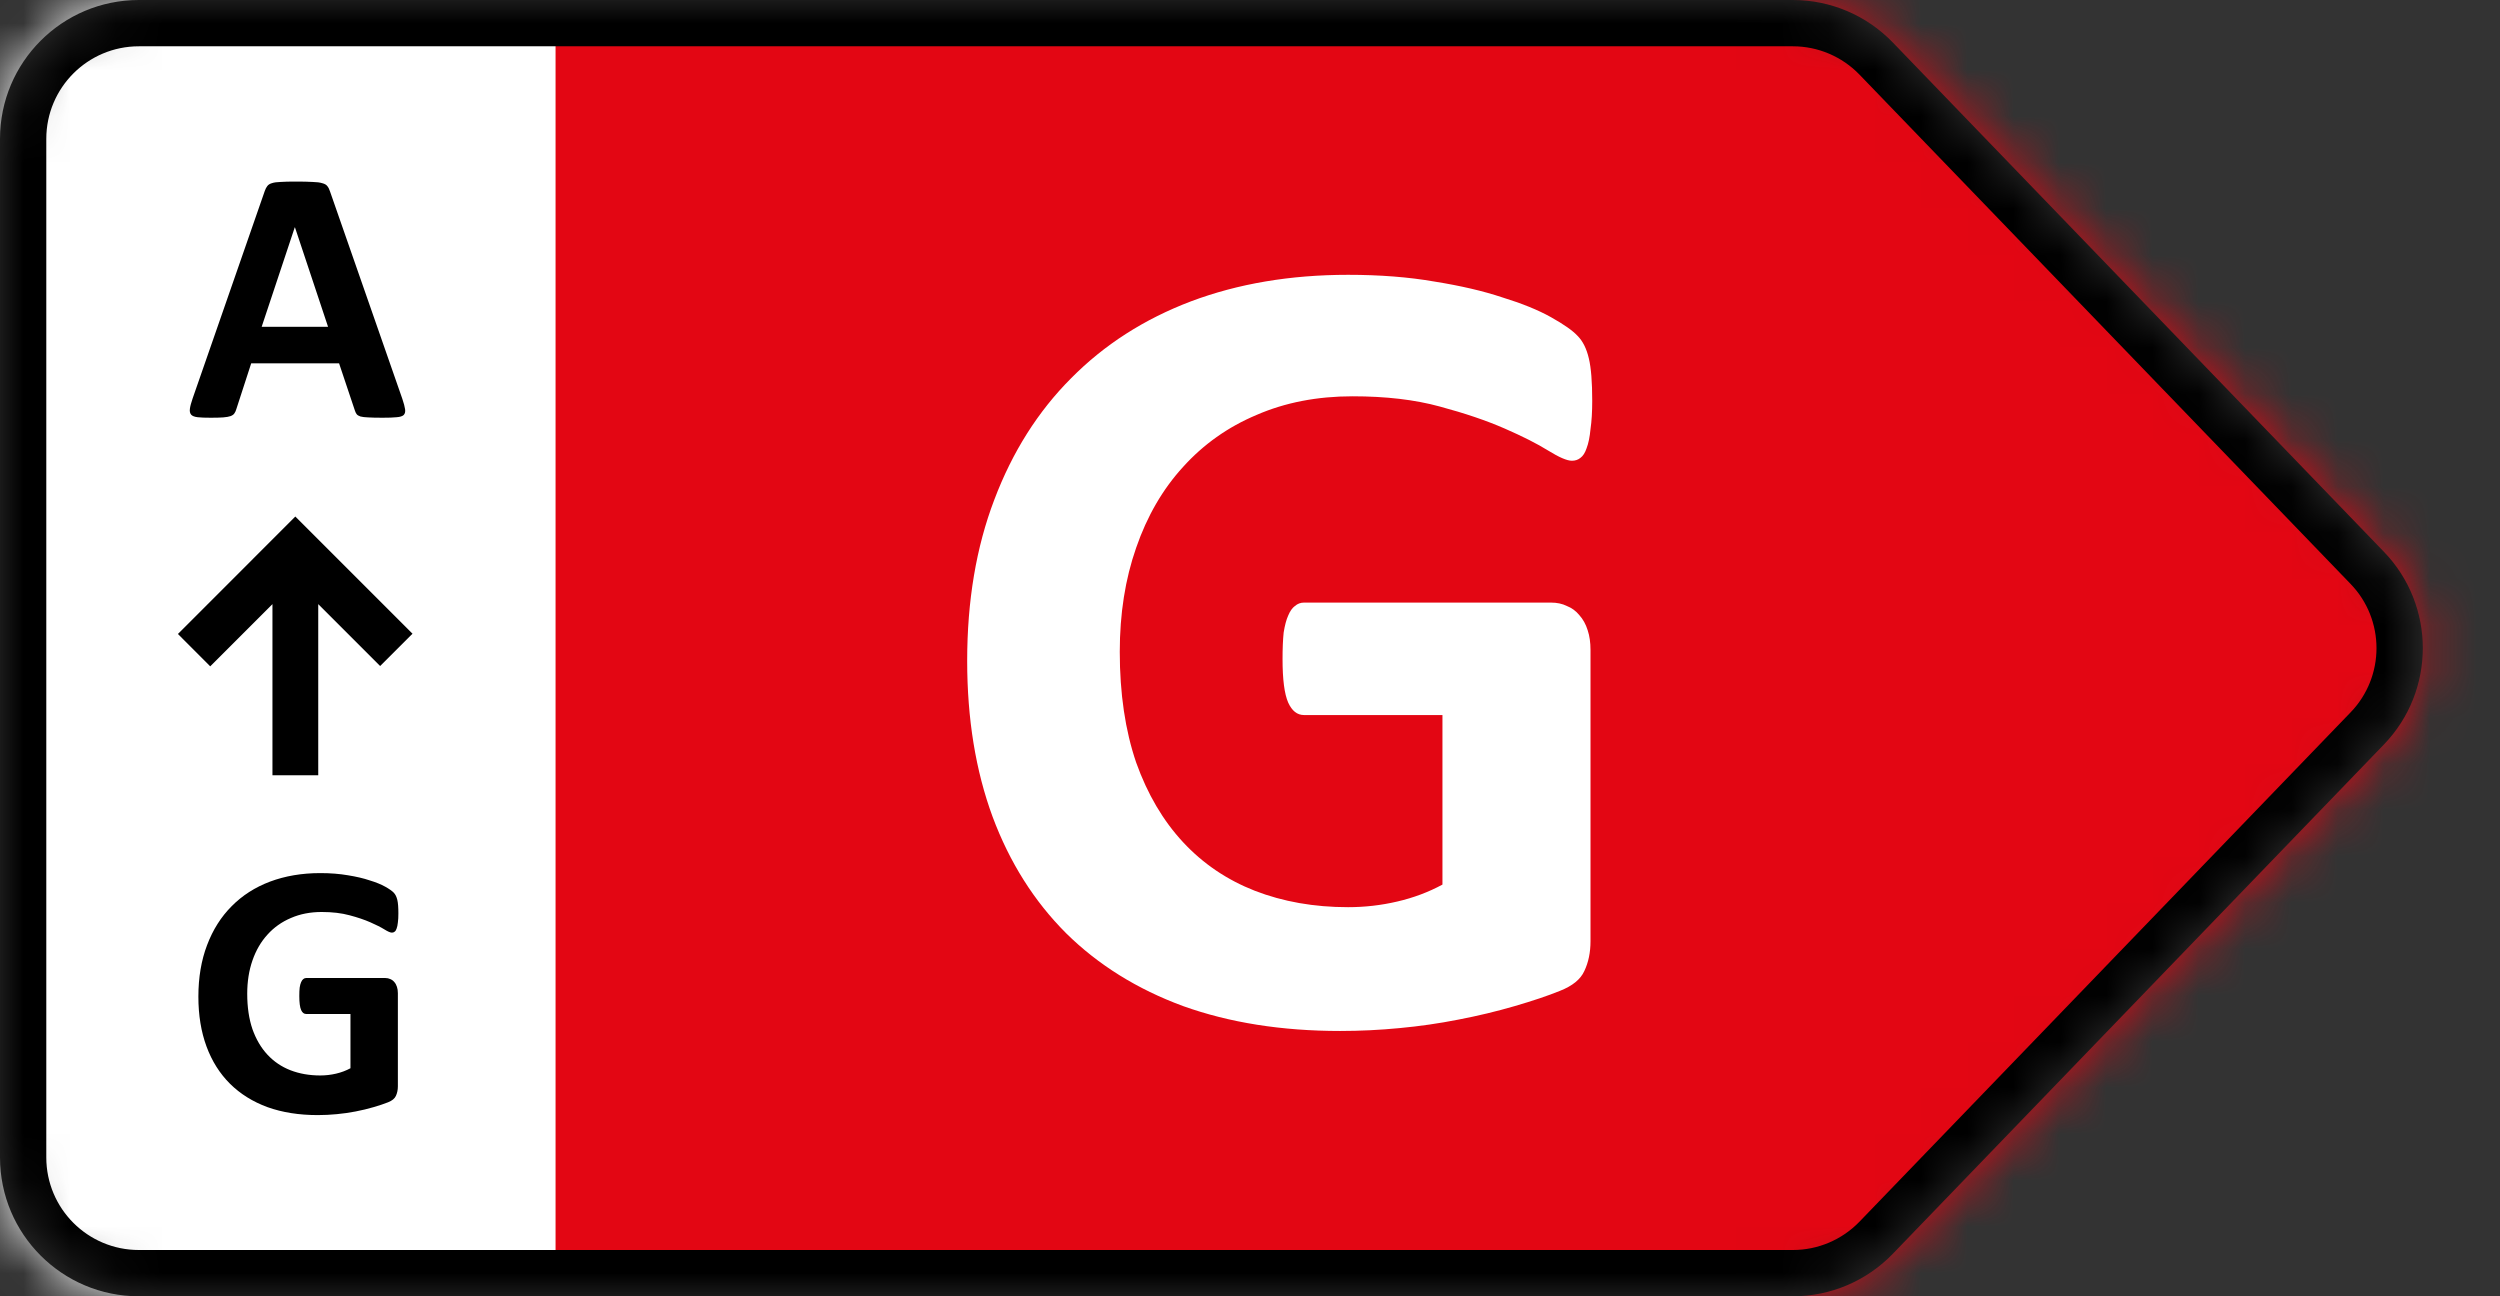 <svg width="54" height="28" viewBox="0 0 54 28" fill="none" xmlns="http://www.w3.org/2000/svg">
<rect x="0" y="0" width="54" height="28" fill="#333333" stroke="none"/>
<mask id="mask0_5_43" style="mask-type:alpha" maskUnits="userSpaceOnUse" x="0" y="0" width="53" height="28">
<path d="M38.725 0H3C1.343 0 0 1.343 0 3V25C0 26.657 1.343 28 3 28H38.725C39.54 28 40.319 27.669 40.885 27.082L51.492 16.082C52.613 14.92 52.613 13.08 51.492 11.918L40.885 0.918C40.319 0.331 39.54 0 38.725 0Z" fill="#D9D9D9"/>
</mask>
<g mask="url(#mask0_5_43)">
<rect x="11.534" width="41.942" height="28" fill="#E30613"/>
<path d="M34.392 8.658C34.392 8.894 34.38 9.097 34.355 9.268C34.339 9.439 34.311 9.577 34.27 9.683C34.237 9.781 34.193 9.85 34.136 9.891C34.087 9.931 34.026 9.952 33.953 9.952C33.847 9.952 33.676 9.878 33.44 9.732C33.204 9.585 32.891 9.427 32.5 9.256C32.109 9.085 31.641 8.926 31.096 8.78C30.559 8.633 29.933 8.56 29.216 8.56C28.451 8.56 27.76 8.694 27.141 8.963C26.523 9.223 25.994 9.598 25.554 10.086C25.115 10.566 24.777 11.148 24.541 11.832C24.305 12.507 24.187 13.256 24.187 14.078C24.187 14.981 24.305 15.778 24.541 16.47C24.785 17.154 25.123 17.727 25.554 18.191C25.985 18.655 26.502 19.005 27.105 19.241C27.715 19.477 28.386 19.595 29.119 19.595C29.477 19.595 29.831 19.555 30.181 19.473C30.531 19.392 30.856 19.27 31.157 19.107V15.445H28.166C28.02 15.445 27.906 15.355 27.825 15.176C27.743 14.989 27.703 14.676 27.703 14.236C27.703 14.008 27.711 13.817 27.727 13.663C27.752 13.508 27.784 13.386 27.825 13.296C27.865 13.199 27.914 13.13 27.971 13.089C28.028 13.04 28.093 13.016 28.166 13.016H33.501C33.631 13.016 33.745 13.04 33.843 13.089C33.949 13.13 34.038 13.195 34.111 13.284C34.193 13.374 34.254 13.484 34.294 13.614C34.335 13.736 34.355 13.878 34.355 14.041V20.328C34.355 20.572 34.311 20.787 34.221 20.975C34.14 21.154 33.965 21.296 33.696 21.402C33.436 21.508 33.11 21.617 32.72 21.731C32.329 21.845 31.922 21.943 31.499 22.024C31.084 22.106 30.661 22.167 30.23 22.207C29.806 22.248 29.379 22.269 28.948 22.269C27.686 22.269 26.555 22.09 25.554 21.731C24.561 21.365 23.719 20.84 23.027 20.157C22.336 19.465 21.807 18.627 21.44 17.642C21.074 16.649 20.891 15.526 20.891 14.273C20.891 12.979 21.086 11.819 21.477 10.794C21.868 9.76 22.421 8.886 23.137 8.169C23.853 7.445 24.716 6.892 25.725 6.509C26.742 6.127 27.873 5.936 29.119 5.936C29.802 5.936 30.425 5.984 30.986 6.082C31.548 6.172 32.036 6.285 32.451 6.424C32.874 6.554 33.224 6.696 33.501 6.851C33.778 7.006 33.969 7.14 34.075 7.254C34.189 7.368 34.27 7.531 34.319 7.742C34.368 7.946 34.392 8.251 34.392 8.658Z" fill="white"/>
<rect width="12" height="28" fill="white"/>
<path d="M8.691 8.617C8.723 8.711 8.742 8.785 8.75 8.84C8.758 8.895 8.747 8.936 8.719 8.965C8.69 8.991 8.639 9.007 8.566 9.012C8.493 9.02 8.393 9.023 8.266 9.023C8.133 9.023 8.029 9.021 7.953 9.016C7.88 9.013 7.824 9.007 7.785 8.996C7.746 8.983 7.719 8.966 7.703 8.945C7.688 8.924 7.674 8.897 7.664 8.863L7.324 7.848H5.426L5.105 8.836C5.095 8.872 5.081 8.904 5.062 8.93C5.047 8.953 5.02 8.973 4.98 8.988C4.944 9.001 4.891 9.01 4.82 9.016C4.753 9.021 4.663 9.023 4.551 9.023C4.431 9.023 4.337 9.02 4.27 9.012C4.202 9.004 4.155 8.986 4.129 8.957C4.103 8.926 4.094 8.883 4.102 8.828C4.109 8.773 4.129 8.701 4.16 8.609L5.719 4.125C5.734 4.081 5.753 4.046 5.773 4.02C5.794 3.991 5.827 3.97 5.871 3.957C5.918 3.941 5.982 3.932 6.062 3.93C6.143 3.924 6.25 3.922 6.383 3.922C6.536 3.922 6.659 3.924 6.75 3.93C6.841 3.932 6.911 3.941 6.961 3.957C7.013 3.97 7.049 3.991 7.07 4.02C7.094 4.048 7.113 4.087 7.129 4.137L8.691 8.617ZM6.371 4.91H6.367L5.652 7.059H7.086L6.371 4.91Z" fill="black"/>
<path d="M8.605 19.73C8.605 19.806 8.602 19.871 8.594 19.926C8.589 19.98 8.579 20.025 8.566 20.059C8.556 20.09 8.542 20.112 8.523 20.125C8.508 20.138 8.488 20.145 8.465 20.145C8.431 20.145 8.376 20.121 8.301 20.074C8.225 20.027 8.125 19.977 8 19.922C7.875 19.867 7.725 19.816 7.551 19.77C7.379 19.723 7.178 19.699 6.949 19.699C6.704 19.699 6.483 19.742 6.285 19.828C6.087 19.912 5.918 20.031 5.777 20.188C5.637 20.341 5.529 20.527 5.453 20.746C5.378 20.962 5.34 21.202 5.34 21.465C5.34 21.754 5.378 22.009 5.453 22.23C5.531 22.449 5.639 22.633 5.777 22.781C5.915 22.93 6.081 23.042 6.273 23.117C6.469 23.193 6.684 23.23 6.918 23.23C7.033 23.23 7.146 23.217 7.258 23.191C7.37 23.165 7.474 23.126 7.57 23.074V21.902H6.613C6.566 21.902 6.53 21.874 6.504 21.816C6.478 21.756 6.465 21.656 6.465 21.516C6.465 21.443 6.467 21.381 6.473 21.332C6.48 21.283 6.491 21.244 6.504 21.215C6.517 21.184 6.533 21.162 6.551 21.148C6.569 21.133 6.59 21.125 6.613 21.125H8.32C8.362 21.125 8.398 21.133 8.43 21.148C8.464 21.162 8.492 21.182 8.516 21.211C8.542 21.24 8.561 21.275 8.574 21.316C8.587 21.355 8.594 21.401 8.594 21.453V23.465C8.594 23.543 8.579 23.612 8.551 23.672C8.525 23.729 8.469 23.775 8.383 23.809C8.299 23.842 8.195 23.878 8.07 23.914C7.945 23.951 7.815 23.982 7.68 24.008C7.547 24.034 7.411 24.053 7.273 24.066C7.138 24.079 7.001 24.086 6.863 24.086C6.46 24.086 6.098 24.029 5.777 23.914C5.46 23.797 5.19 23.629 4.969 23.41C4.747 23.189 4.578 22.921 4.461 22.605C4.344 22.288 4.285 21.928 4.285 21.527C4.285 21.113 4.348 20.742 4.473 20.414C4.598 20.083 4.775 19.803 5.004 19.574C5.233 19.342 5.509 19.165 5.832 19.043C6.158 18.921 6.52 18.859 6.918 18.859C7.137 18.859 7.336 18.875 7.516 18.906C7.695 18.935 7.852 18.971 7.984 19.016C8.12 19.057 8.232 19.103 8.32 19.152C8.409 19.202 8.47 19.245 8.504 19.281C8.54 19.318 8.566 19.37 8.582 19.438C8.598 19.503 8.605 19.6 8.605 19.73Z" fill="black"/>
<path d="M8.91 13.688L6.379 11.157L3.843 13.694L4.541 14.393L5.885 13.049V16.746H6.874V13.049L8.211 14.386L8.91 13.688Z" fill="black"/>
<path fill-rule="evenodd" clip-rule="evenodd" d="M38.725 1H3C1.895 1 1 1.895 1 3V25C1 26.105 1.895 27 3 27H38.725C39.268 27 39.788 26.779 40.165 26.388L50.772 15.388C51.519 14.614 51.519 13.386 50.772 12.612L40.165 1.612C39.788 1.221 39.268 1 38.725 1ZM3 0H38.725C39.54 0 40.319 0.331 40.885 0.918L51.492 11.918C52.613 13.08 52.613 14.92 51.492 16.082L40.885 27.082C40.319 27.669 39.54 28 38.725 28H3C1.343 28 0 26.657 0 25V3C0 1.343 1.343 0 3 0Z" fill="black"/>
</g>
</svg>
